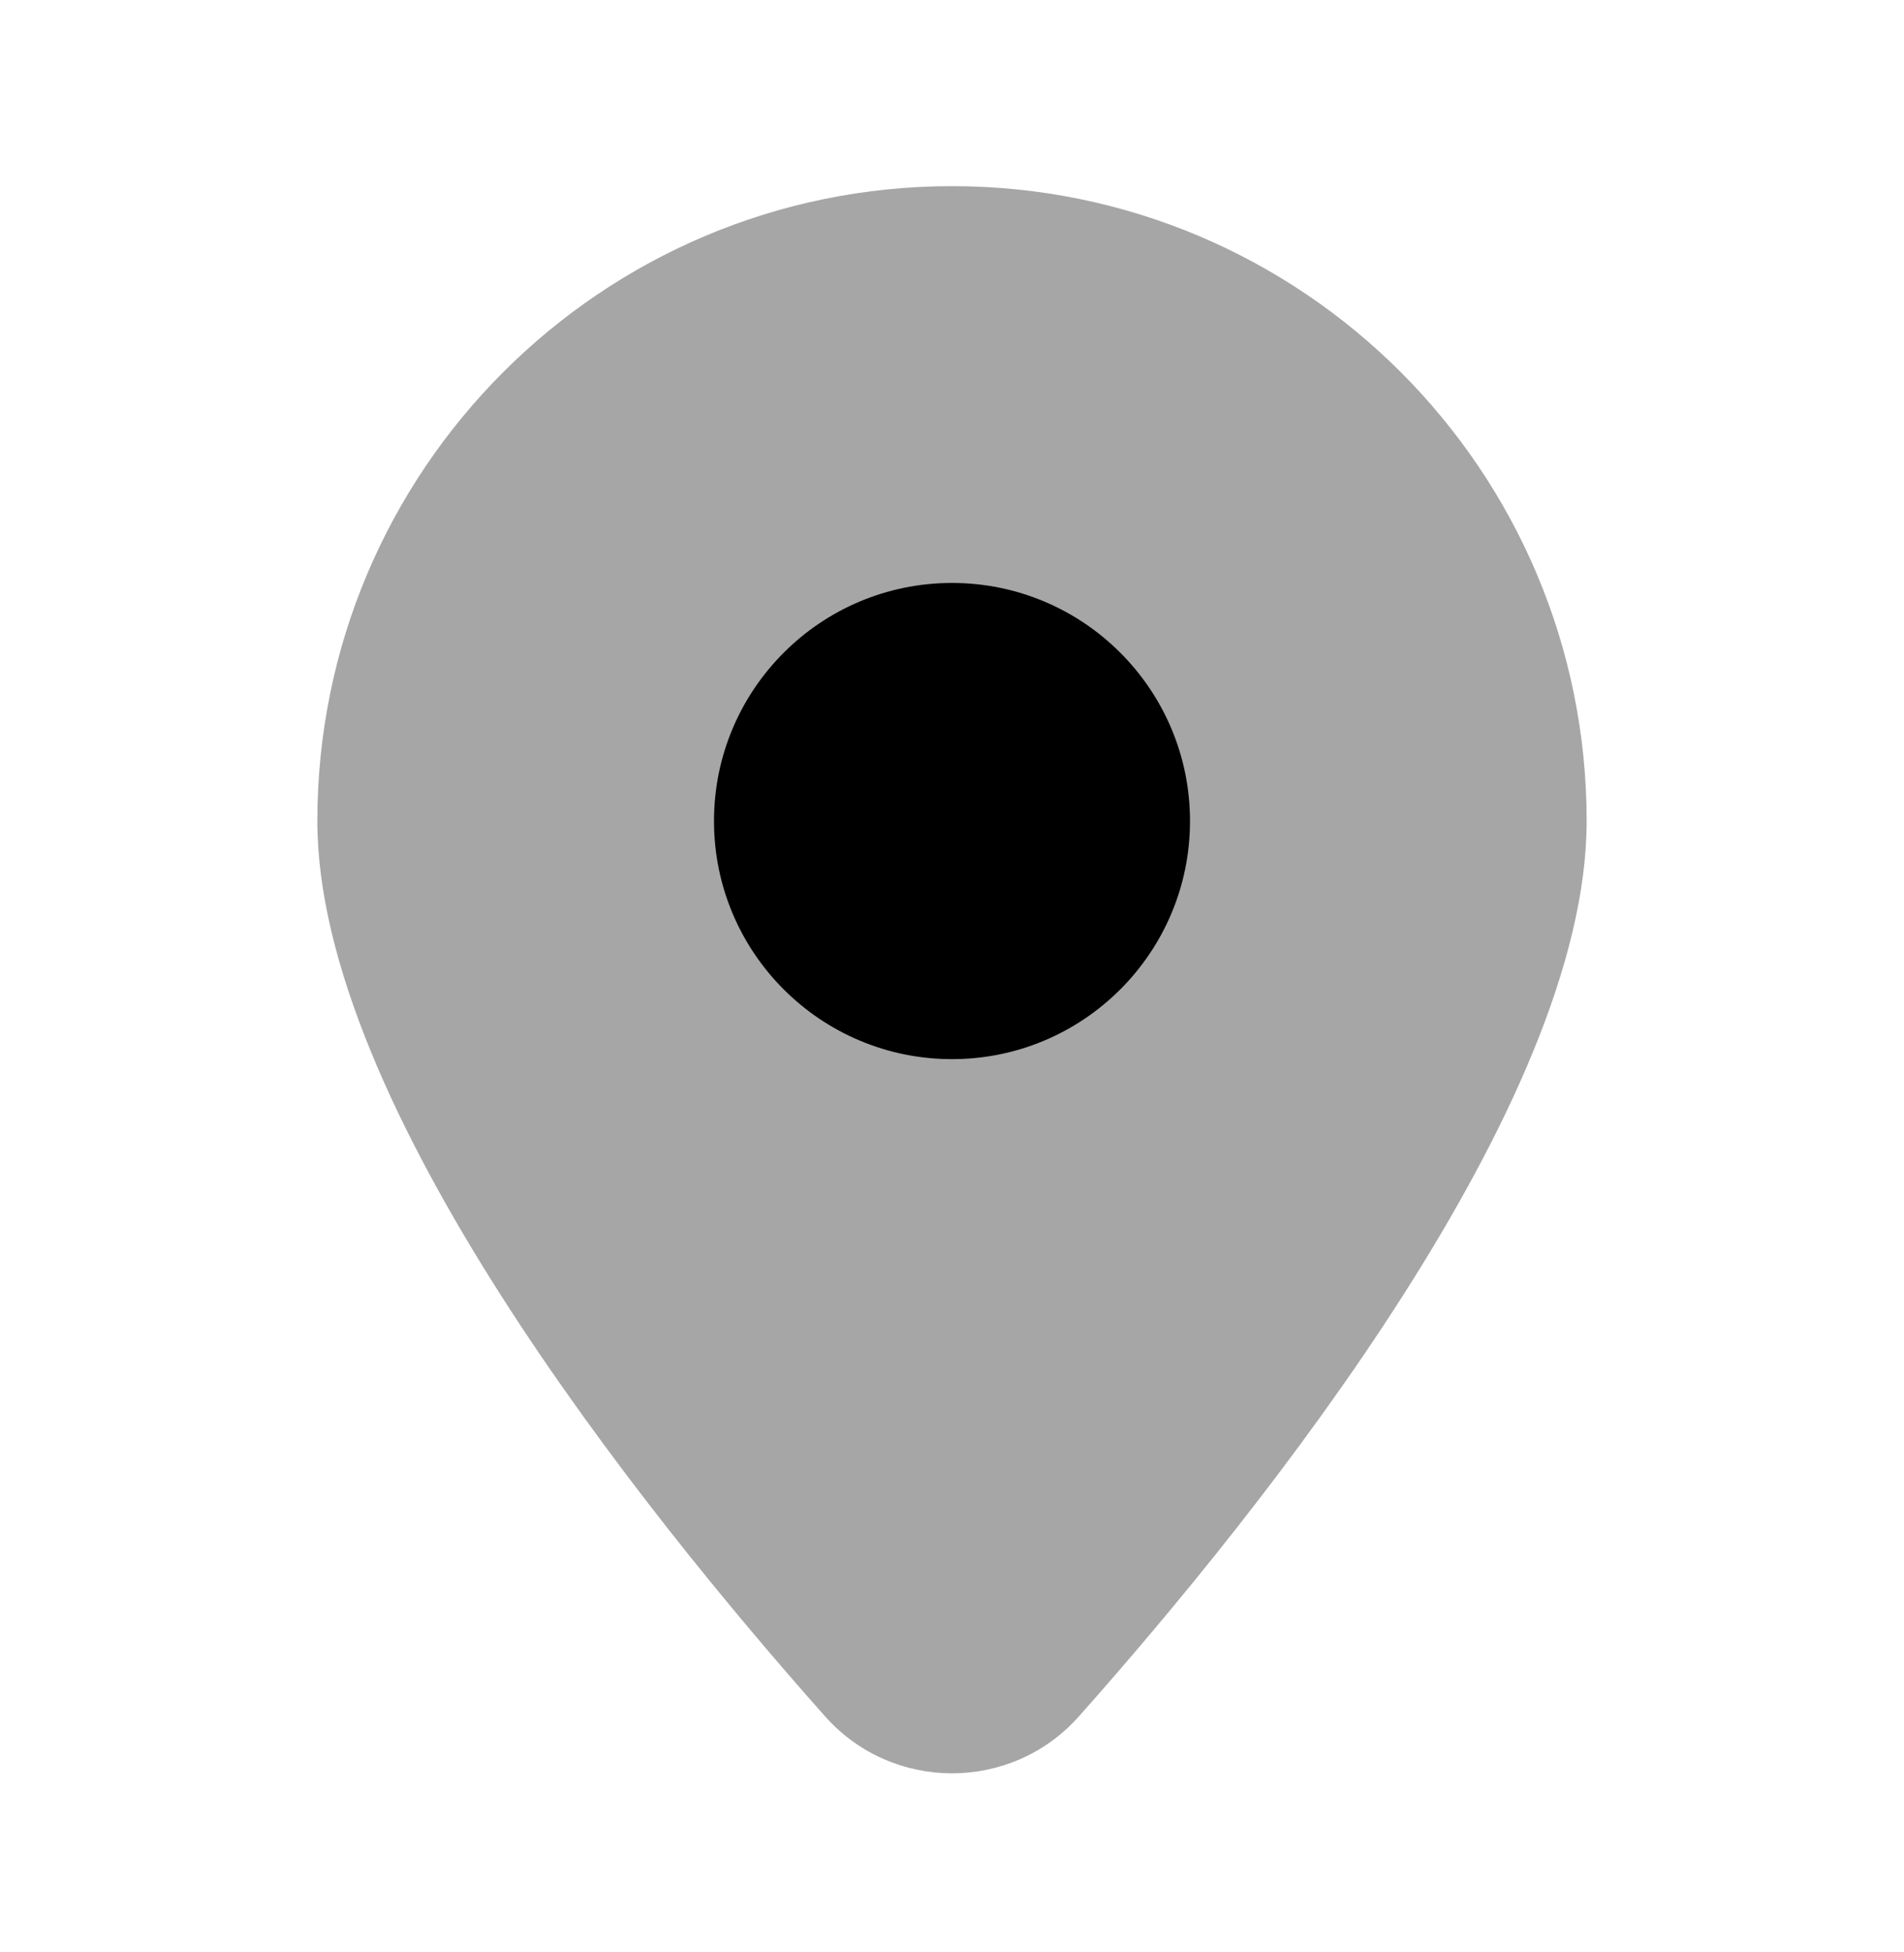 <svg width="40" height="41" viewBox="0 0 40 41" fill="none" xmlns="http://www.w3.org/2000/svg">
<path opacity="0.35" d="M6.667 17.242C6.667 9.879 12.637 3.909 20 3.909C27.363 3.909 33.333 9.879 33.333 17.242C33.333 23.182 26.56 31.662 22.668 36.042C21.25 37.639 18.75 37.639 17.332 36.042C13.44 31.662 6.667 23.182 6.667 17.242Z" fill="black"/>
<path d="M20 22.242C22.761 22.242 25 20.004 25 17.242C25 14.481 22.761 12.242 20 12.242C17.239 12.242 15 14.481 15 17.242C15 20.004 17.239 22.242 20 22.242Z" fill="black"/>
</svg>
